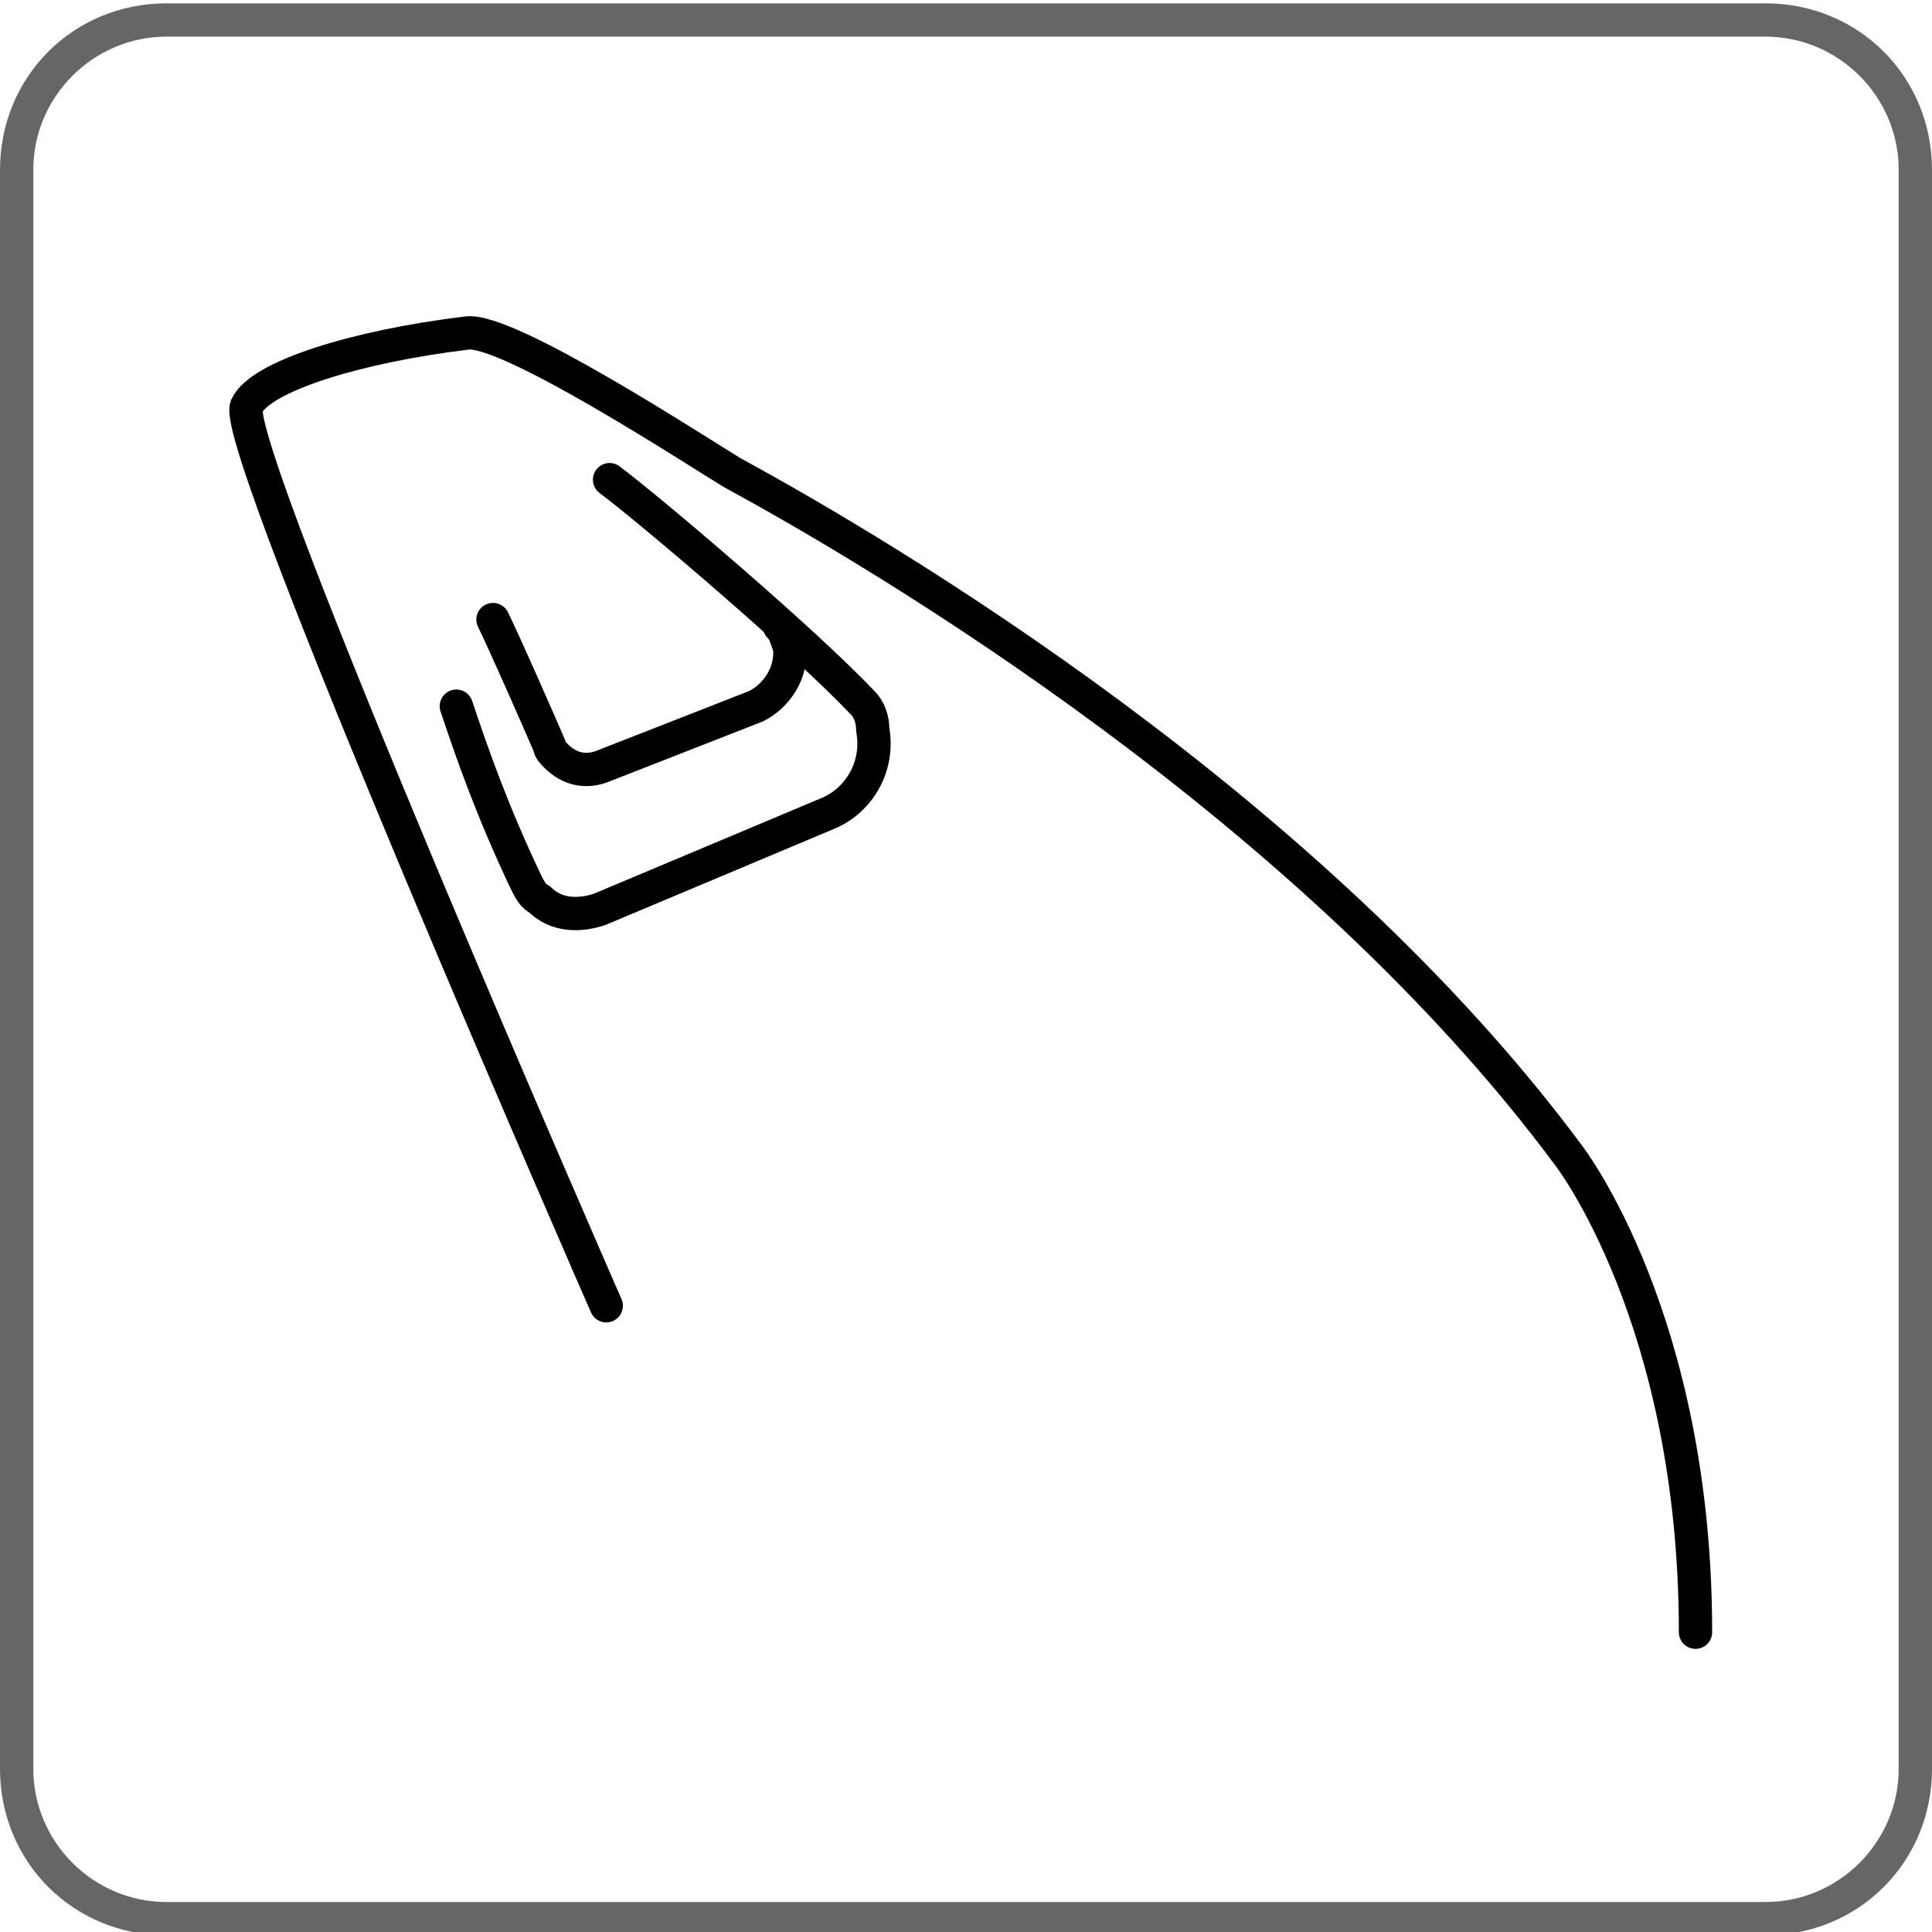 <?xml version="1.0" encoding="utf-8"?>
<!-- Generator: Adobe Illustrator 27.8.0, SVG Export Plug-In . SVG Version: 6.00 Build 0)  -->
<svg version="1.1" id="grafica" xmlns="http://www.w3.org/2000/svg" xmlns:xlink="http://www.w3.org/1999/xlink" x="0px" y="0px"
	 viewBox="0 0 58 58" style="enable-background:new 0 0 58 58;" xml:space="preserve">
<style type="text/css">
	.st0{fill:#666666;}
	.st1{fill:none;stroke:#000000;stroke-linecap:round;stroke-linejoin:round;}
</style>
<path class="st0" d="M53,1.1c2.2,0,4,1.8,4,4v48c0,2.2-1.8,4-4,4H5c-2.2,0-4-1.8-4-4v-48c0-2.2,1.8-4,4-4L53,1.1 M53,0.1H5
	c-2.8,0-5,2.2-5,5v48c0,2.8,2.2,5,5,5h48c2.8,0,5-2.2,5-5v-48C58,2.3,55.8,0.1,53,0.1z"/>
<g>
	<path class="st1" d="M18.3,14.4c1.2,0.9,5.8,4.8,7.6,6.7c0.2,0.2,0.3,0.5,0.3,0.8c0.2,1.1-0.4,2.1-1.3,2.5L18,27.3
		c-0.6,0.2-1.3,0.2-1.8-0.3c-0.2-0.1-0.3-0.3-0.4-0.5c-1-2.1-1.6-3.8-2.1-5.3 M23.4,18.8c0.2,0.2,0.2,0.4,0.3,0.6
		c0.1,0.8-0.4,1.5-1,1.8L18.1,23c-0.5,0.2-1,0.1-1.4-0.3c-0.1-0.1-0.2-0.2-0.2-0.3c-0.3-0.7-1.4-3.2-1.7-3.8 M18.2,39.2
		c0,0-11.3-25.8-10.8-27c0.4-0.9,3.3-1.8,6.6-2.2c1.2-0.2,7,3.6,8,4.2c4.6,2.5,17.4,10.1,25.1,20.5c0,0,3.8,4.9,3.8,14.3"/>
</g>
</svg>
